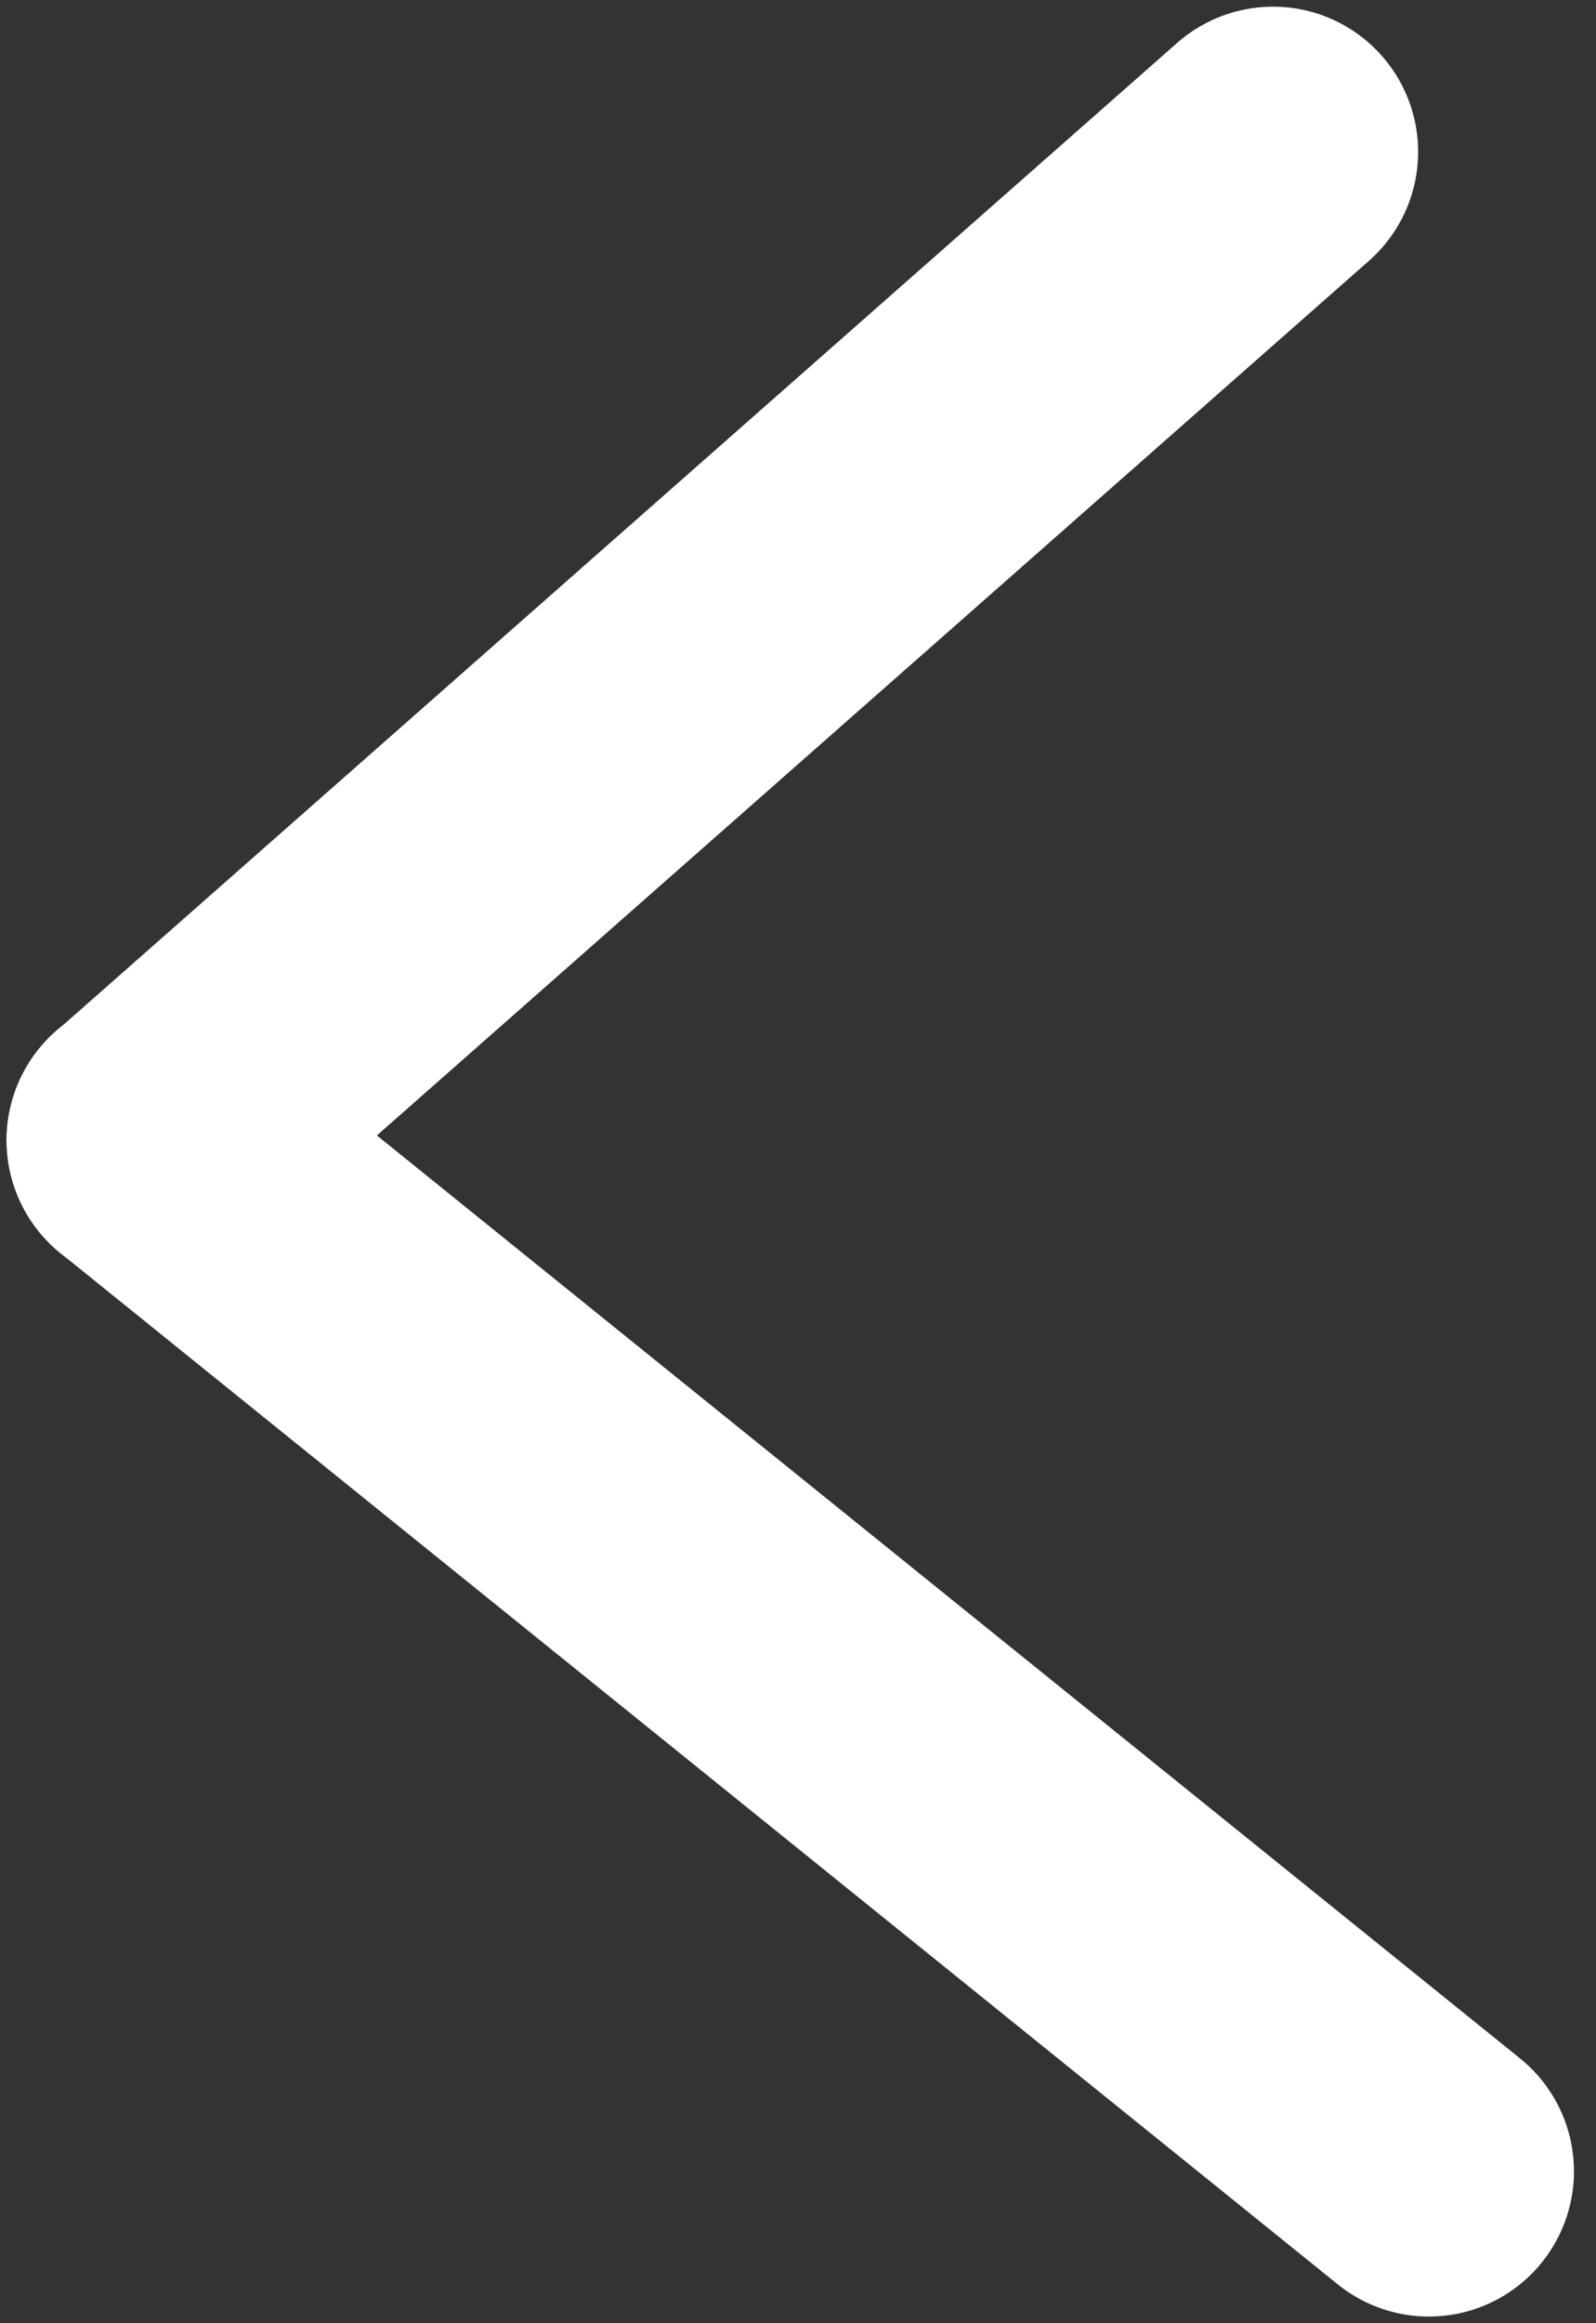 <svg width="11" height="16" viewBox="0 0 11 16" fill="none" xmlns="http://www.w3.org/2000/svg">
<rect x="0" y="0" width="11" height="16" fill="#333333" stroke="none"/>
<path d="M8.774 1.046L1.046 7.854" stroke="white" stroke-width="2" stroke-linecap="round" stroke-linejoin="round"/>
<path d="M9.848 14.954L1.045 7.852" stroke="white" stroke-width="2" stroke-linecap="round" stroke-linejoin="round"/>
</svg>
